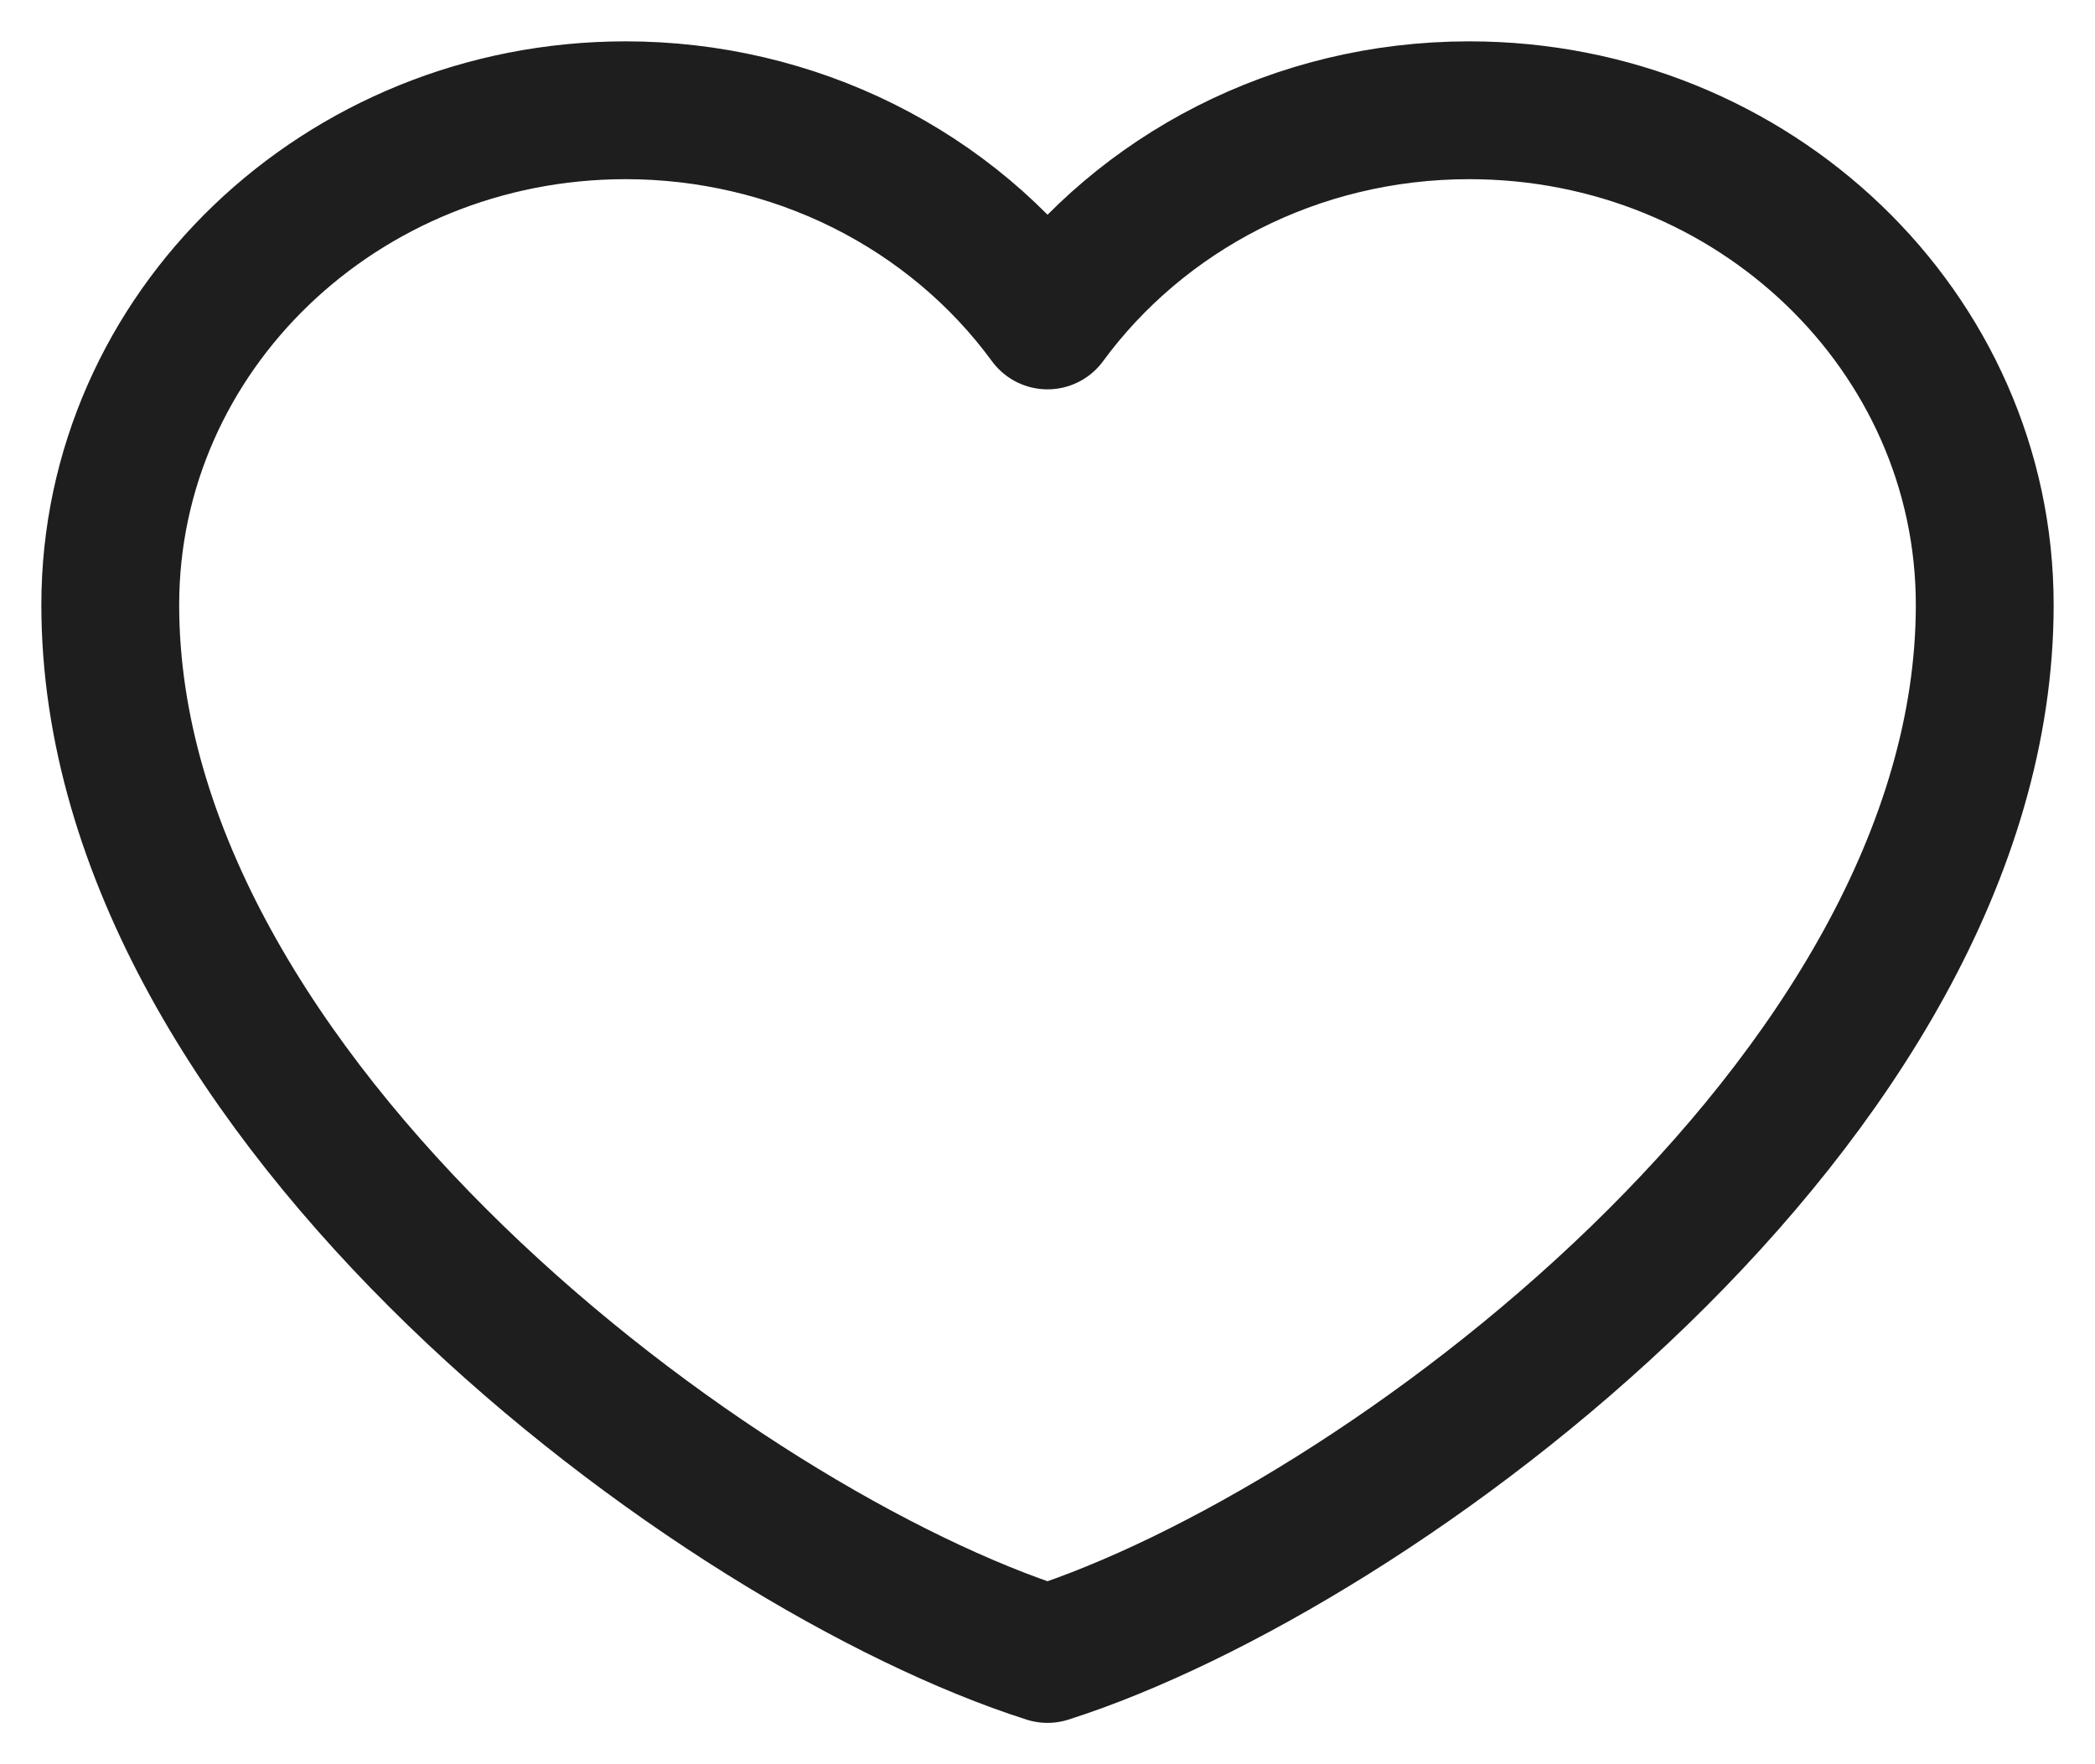<svg width="19" height="16" viewBox="0 0 19 16" fill="none" xmlns="http://www.w3.org/2000/svg">
<path d="M5.675 1C3.093 1 1 3.009 1 5.486C1 9.973 6.525 14.051 9.5 15C12.475 14.051 18 9.973 18 5.486C18 3.009 15.907 1 13.325 1C11.744 1 10.346 1.753 9.5 2.906C9.069 2.317 8.496 1.836 7.83 1.504C7.165 1.173 6.425 1 5.675 1Z" stroke="#1E1E1E" stroke-width="1.25" stroke-linecap="round" stroke-linejoin="round"/>
</svg>
